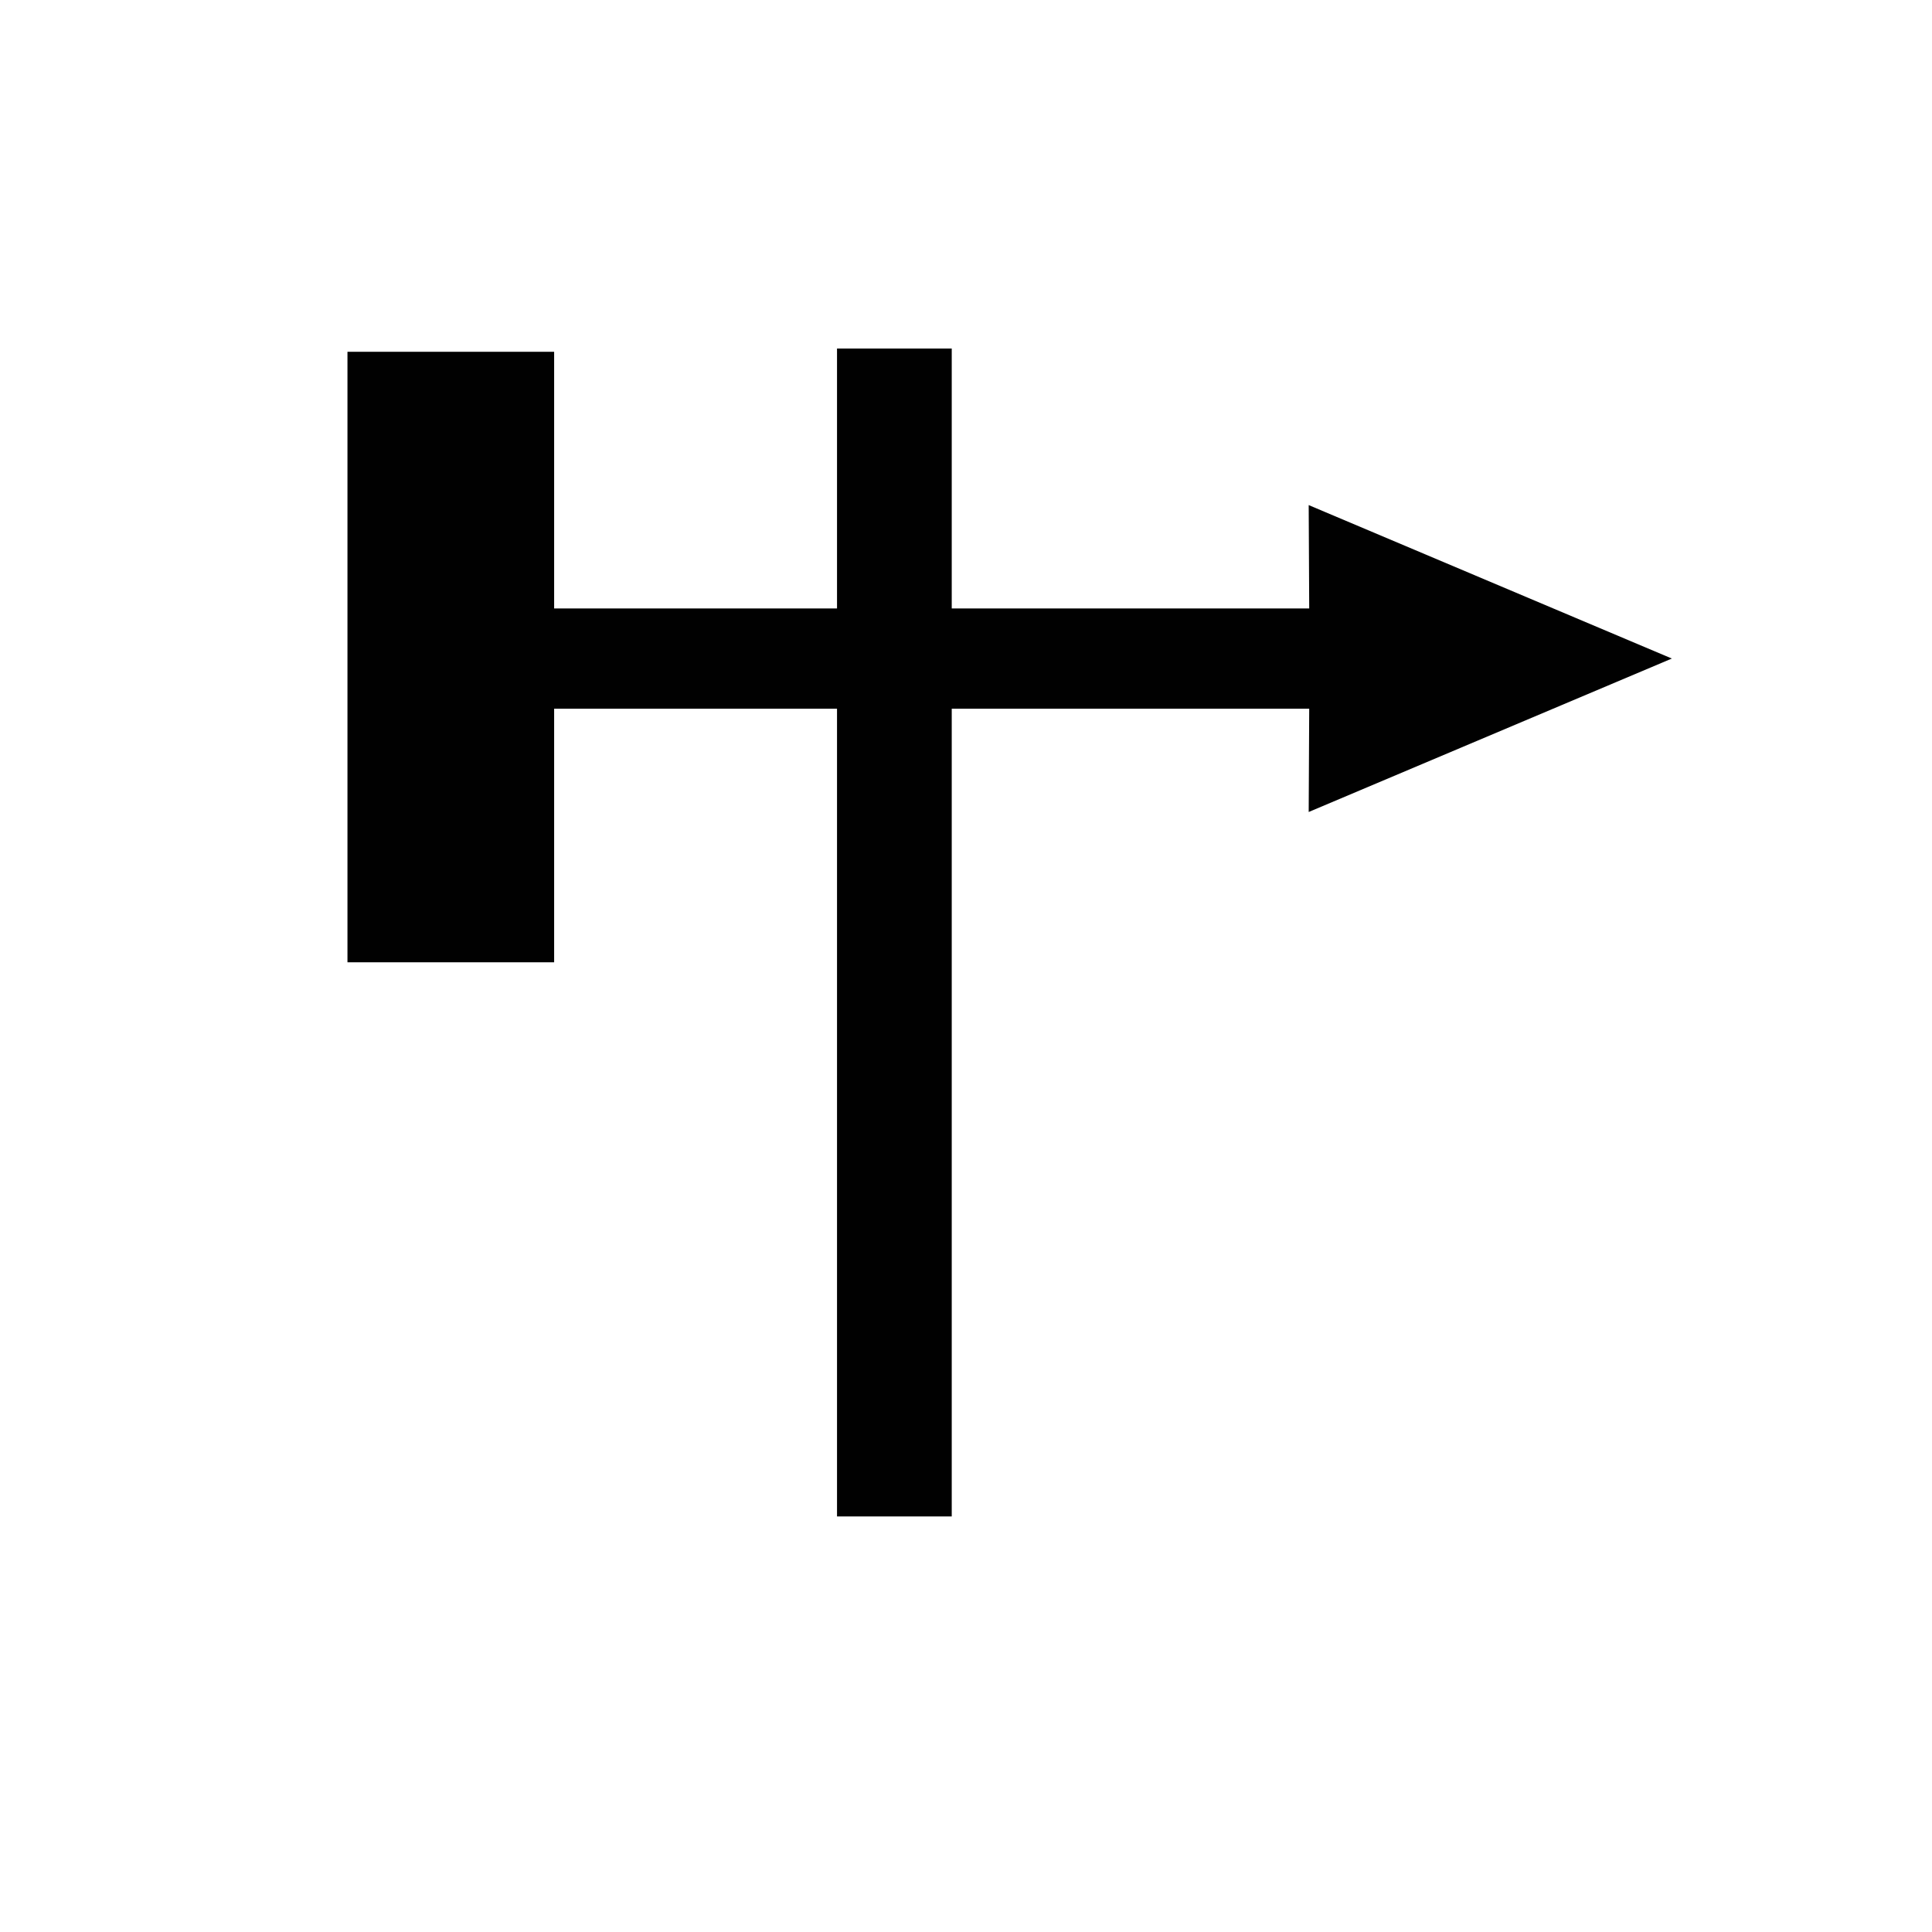 <?xml version="1.0" encoding="utf-8"?>
<!-- Generator: Adobe Illustrator 15.1.0, SVG Export Plug-In . SVG Version: 6.00 Build 0)  -->
<!DOCTYPE svg PUBLIC "-//W3C//DTD SVG 1.1//EN" "http://www.w3.org/Graphics/SVG/1.1/DTD/svg11.dtd">
<svg version="1.1" id="Layer_1" xmlns="http://www.w3.org/2000/svg" xmlns:xlink="http://www.w3.org/1999/xlink" x="0px" y="0px"
	 width="37.065px" height="37.066px" viewBox="0 0 37.065 37.066" enable-background="new 0 0 37.065 37.066" xml:space="preserve">
<polygon fill="#010101" points="10.631,6.749 10.631,11.673 16.058,11.673 16.058,6.687 18.259,6.687 18.259,11.673 25.117,11.673 
	25.107,9.69 32.074,12.634 25.107,15.578 25.117,13.596 18.259,13.596 18.259,29.093 16.058,29.093 16.058,13.596 10.631,13.596 
	10.631,18.461 6.666,18.461 6.666,6.749 "/>
</svg>
